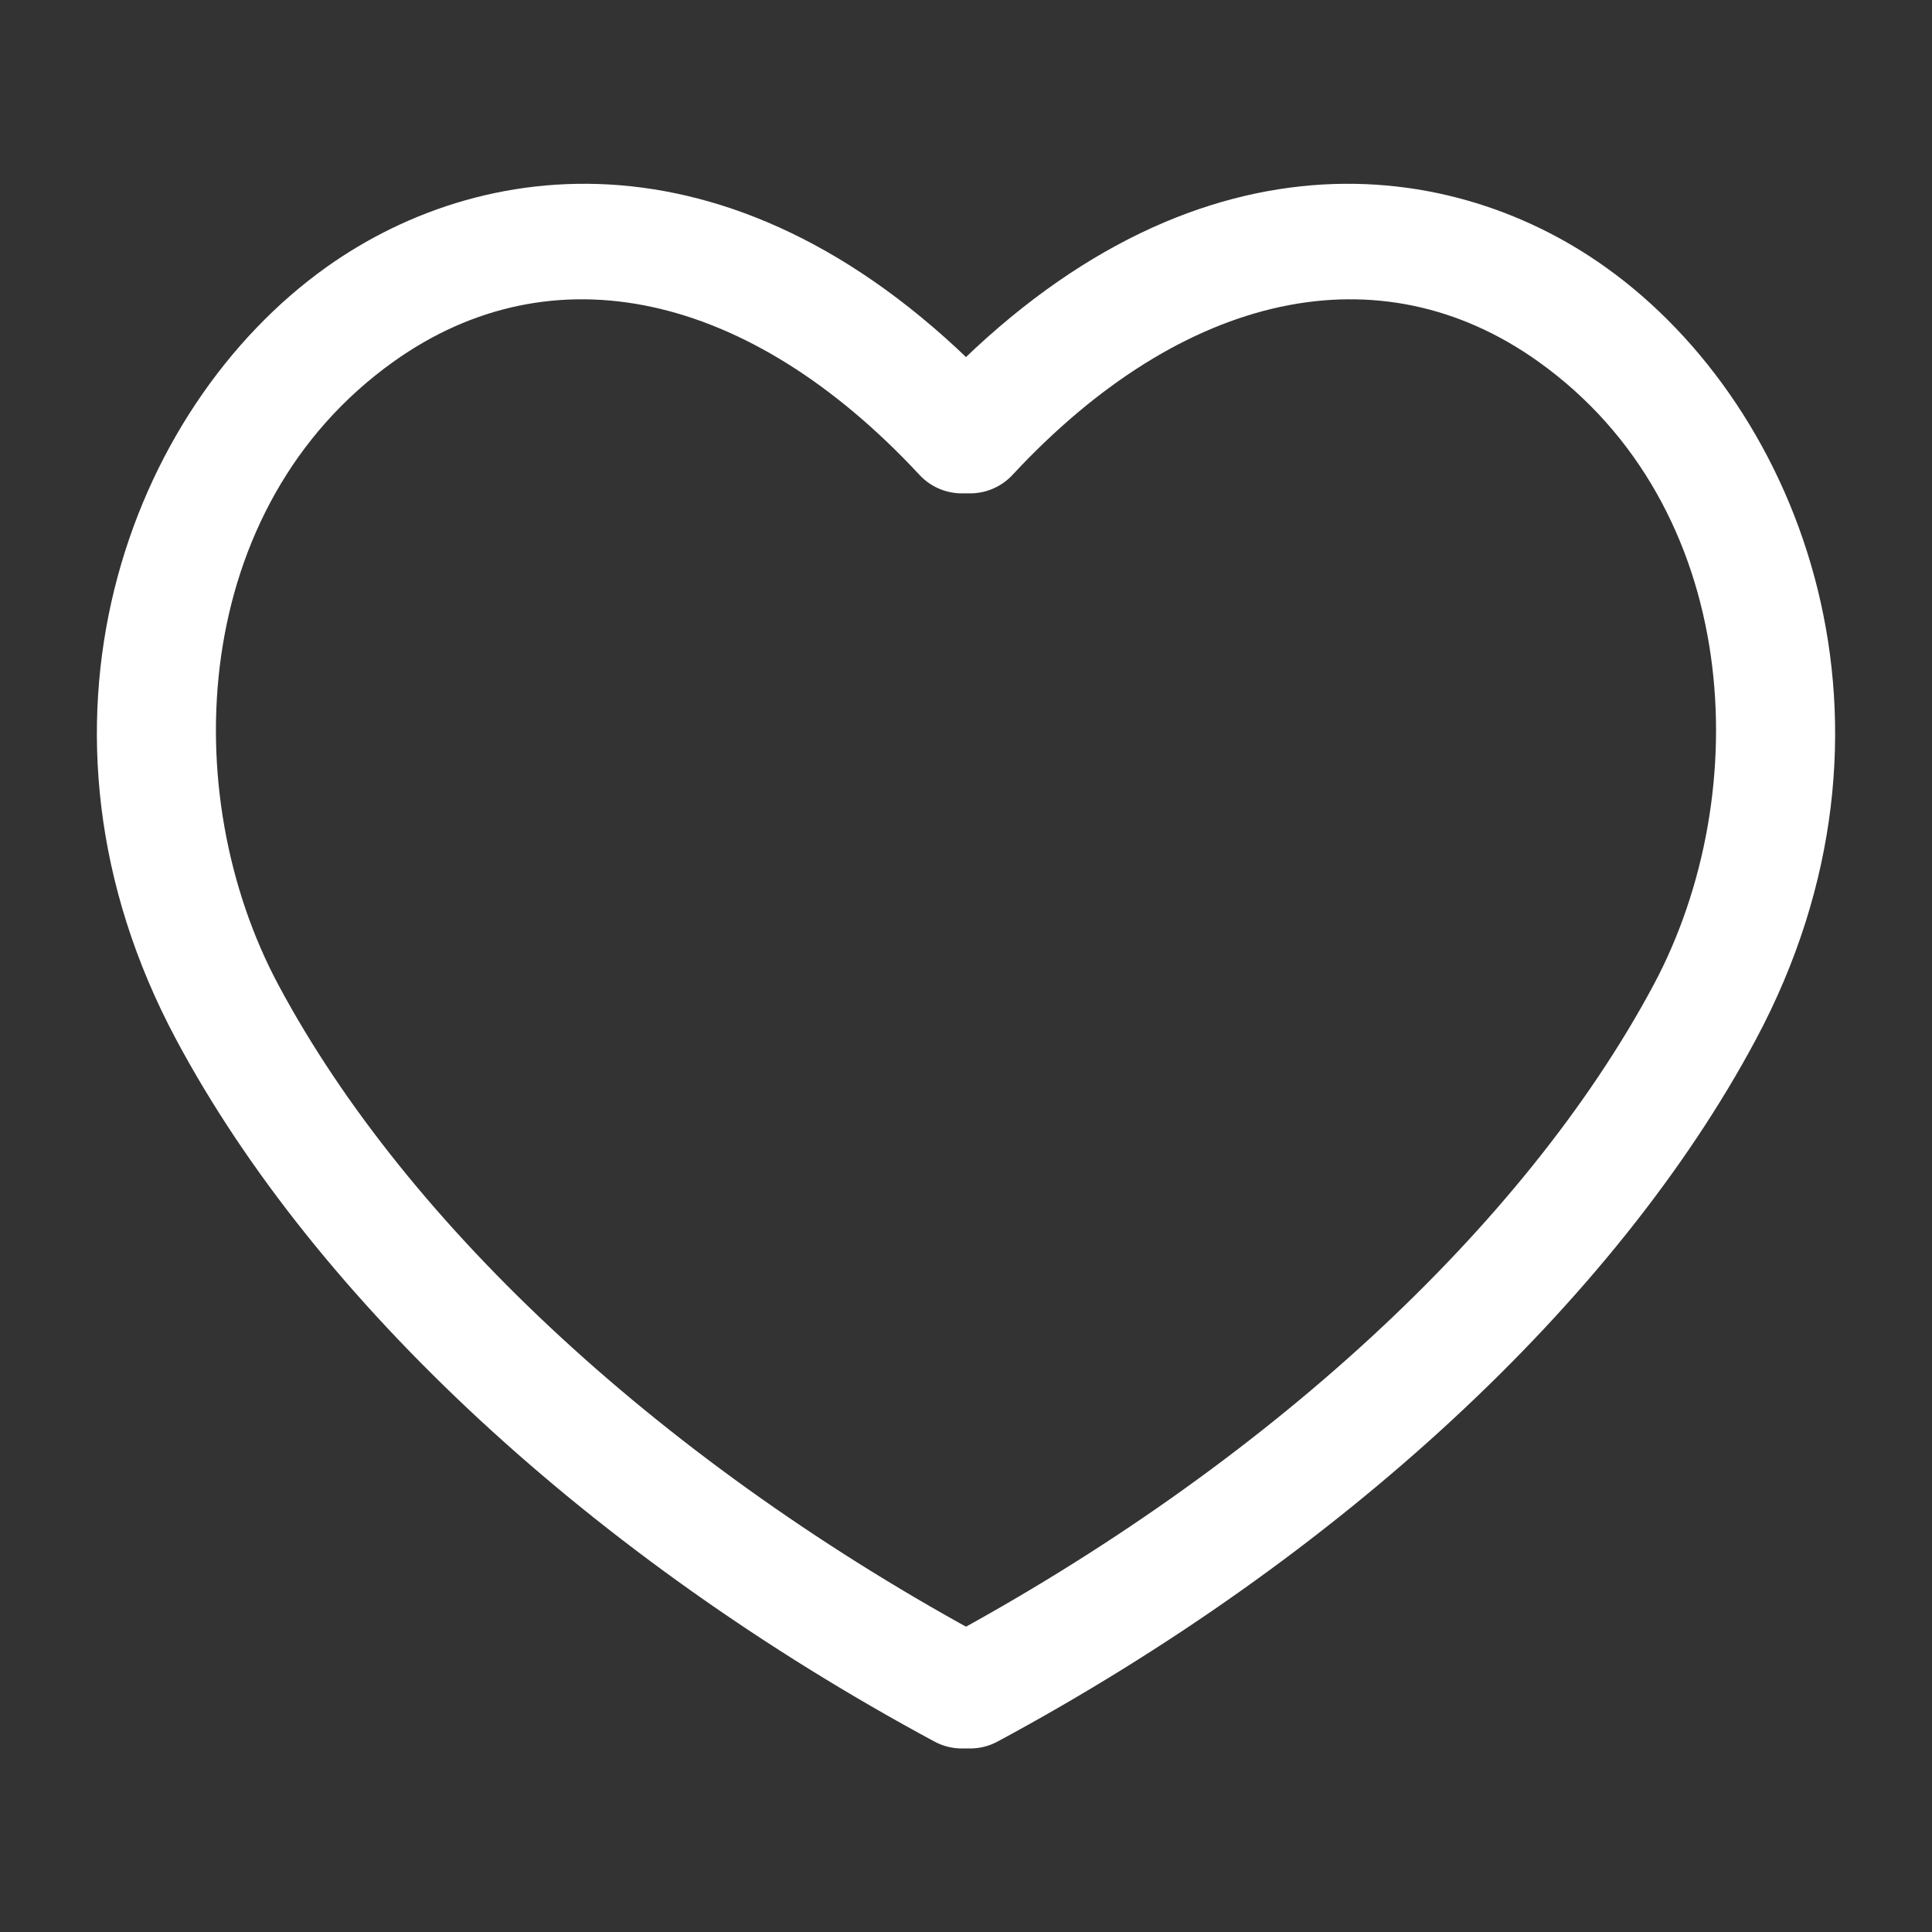 <svg xmlns="http://www.w3.org/2000/svg" xmlns:xlink="http://www.w3.org/1999/xlink" version="1.1" x="0px" y="0px" viewBox="0 0 100 100" enable-background="new 0 0 100 100" xml:space="preserve" aria-hidden="true" width="100px" height="100px" style="fill:url(#CerosGradient_id37d7cf74a);"><rect x="0" y="0" width="100" height="100" fill="#333333" stroke="none"/><defs><linearGradient class="cerosgradient" data-cerosgradient="true" id="CerosGradient_id37d7cf74a" gradientUnits="userSpaceOnUse" x1="50%" y1="100%" x2="50%" y2="0%"><stop offset="0%" stop-color="#FFFFFF"/><stop offset="100%" stop-color="#FFFFFF"/></linearGradient><linearGradient/></defs><g><g><path d="M49.785,90.501c-0.48,0-0.968-0.116-1.42-0.359C30.679,80.613,16.376,67.373,9.124,53.817    c-8.66-16.186-2.467-32.678,7.757-39.979c8.403-5.999,22.037-7.402,35.104,6.656c1.128,1.213,1.059,3.111-0.155,4.239    c-1.214,1.129-3.111,1.061-4.24-0.155c-8.849-9.52-19.025-11.709-27.223-5.857C9.852,26.23,9.083,41.023,14.414,50.987    c6.71,12.543,20.122,24.889,36.797,33.872c1.458,0.785,2.004,2.604,1.218,4.063C51.887,89.929,50.853,90.501,49.785,90.501z" style="fill:url(#CerosGradient_id37d7cf74a);"/></g><g><path d="M50.215,90.501c-1.068,0-2.102-0.572-2.644-1.578c-0.786-1.459-0.24-3.278,1.218-4.064    c16.674-8.982,30.086-21.328,36.796-33.871c5.331-9.964,4.562-24.758-5.954-32.266c-8.195-5.854-18.374-3.664-27.222,5.857    c-1.13,1.214-3.027,1.284-4.24,0.155c-1.213-1.128-1.283-3.026-0.155-4.239C61.081,6.437,74.718,7.838,83.118,13.839    c10.225,7.3,16.419,23.793,7.759,39.979c-7.252,13.557-21.556,26.796-39.242,36.324C51.183,90.385,50.695,90.501,50.215,90.501z" style="fill:url(#CerosGradient_id37d7cf74a);"/></g></g></svg>